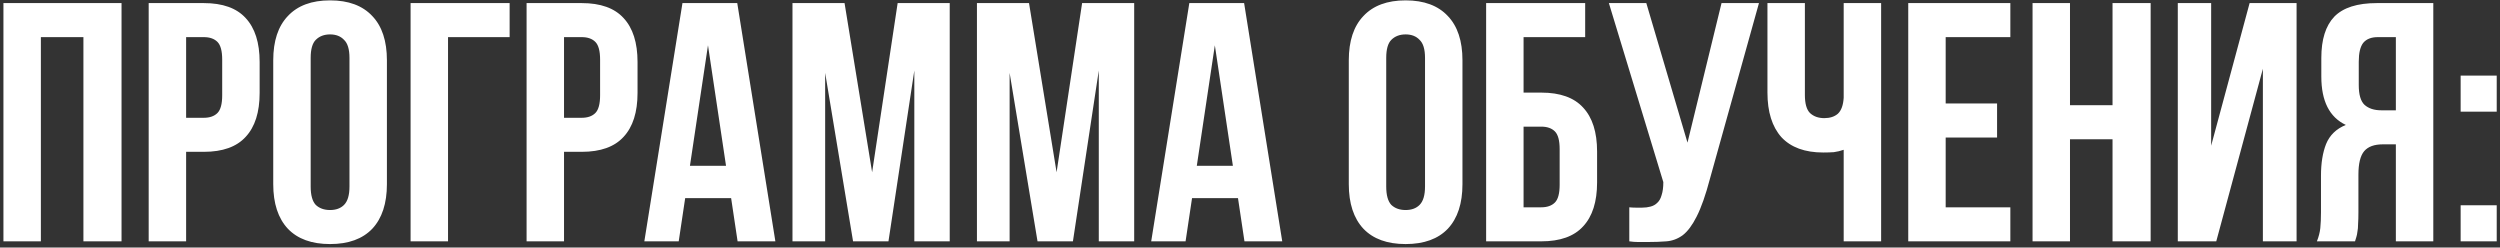 <?xml version="1.0" encoding="UTF-8"?> <svg xmlns="http://www.w3.org/2000/svg" width="404" height="40" viewBox="0 0 404 40" fill="none"><rect x="0" y="0" width="404" height="40" fill="#333333" stroke="none"/> <path d="M6.605 39H0.555V0.5H19.64V39H13.48V6H6.605V39ZM32.937 0.5C35.98 0.5 38.235 1.307 39.702 2.92C41.205 4.533 41.957 6.898 41.957 10.015V15.02C41.957 18.137 41.205 20.502 39.702 22.115C38.235 23.728 35.98 24.535 32.937 24.535H30.077V39H24.027V0.5H32.937ZM30.077 6V19.035H32.937C33.89 19.035 34.623 18.778 35.137 18.265C35.65 17.752 35.907 16.798 35.907 15.405V9.63C35.907 8.237 35.65 7.283 35.137 6.77C34.623 6.257 33.89 6 32.937 6H30.077ZM50.205 30.145C50.205 31.538 50.48 32.528 51.03 33.115C51.617 33.665 52.387 33.94 53.34 33.94C54.294 33.94 55.045 33.665 55.595 33.115C56.182 32.528 56.475 31.538 56.475 30.145V9.355C56.475 7.962 56.182 6.99 55.595 6.44C55.045 5.853 54.294 5.56 53.34 5.56C52.387 5.56 51.617 5.853 51.03 6.44C50.48 6.99 50.205 7.962 50.205 9.355V30.145ZM44.155 9.74C44.155 6.623 44.944 4.24 46.52 2.59C48.097 0.903 50.37 0.06 53.34 0.06C56.31 0.06 58.584 0.903 60.16 2.59C61.737 4.24 62.525 6.623 62.525 9.74V29.76C62.525 32.877 61.737 35.278 60.16 36.965C58.584 38.615 56.31 39.44 53.34 39.44C50.37 39.44 48.097 38.615 46.52 36.965C44.944 35.278 44.155 32.877 44.155 29.76V9.74ZM72.401 39H66.351V0.5H82.356V6H72.401V39ZM94.006 0.5C97.049 0.5 99.304 1.307 100.771 2.92C102.274 4.533 103.026 6.898 103.026 10.015V15.02C103.026 18.137 102.274 20.502 100.771 22.115C99.304 23.728 97.049 24.535 94.006 24.535H91.146V39H85.096V0.5H94.006ZM91.146 6V19.035H94.006C94.959 19.035 95.693 18.778 96.206 18.265C96.719 17.752 96.976 16.798 96.976 15.405V9.63C96.976 8.237 96.719 7.283 96.206 6.77C95.693 6.257 94.959 6 94.006 6H91.146ZM125.3 39H119.195L118.15 32.015H110.725L109.68 39H104.125L110.285 0.5H119.14L125.3 39ZM111.495 26.79H117.325L114.41 7.32L111.495 26.79ZM140.935 27.835L145.06 0.5H153.475V39H147.755V11.39L143.575 39H137.855L133.345 11.775V39H128.065V0.5H136.48L140.935 27.835ZM170.744 27.835L174.869 0.5H183.284V39H177.564V11.39L173.384 39H167.664L163.154 11.775V39H157.874V0.5H166.289L170.744 27.835ZM207.209 39H201.104L200.059 32.015H192.634L191.589 39H186.034L192.194 0.5H201.049L207.209 39ZM193.404 26.79H199.234L196.319 7.32L193.404 26.79ZM224.014 30.145C224.014 31.538 224.289 32.528 224.839 33.115C225.426 33.665 226.196 33.94 227.149 33.94C228.102 33.94 228.854 33.665 229.404 33.115C229.991 32.528 230.284 31.538 230.284 30.145V9.355C230.284 7.962 229.991 6.99 229.404 6.44C228.854 5.853 228.102 5.56 227.149 5.56C226.196 5.56 225.426 5.853 224.839 6.44C224.289 6.99 224.014 7.962 224.014 9.355V30.145ZM217.964 9.74C217.964 6.623 218.752 4.24 220.329 2.59C221.906 0.903 224.179 0.06 227.149 0.06C230.119 0.06 232.392 0.903 233.969 2.59C235.546 4.24 236.334 6.623 236.334 9.74V29.76C236.334 32.877 235.546 35.278 233.969 36.965C232.392 38.615 230.119 39.44 227.149 39.44C224.179 39.44 221.906 38.615 220.329 36.965C218.752 35.278 217.964 32.877 217.964 29.76V9.74ZM246.209 14.965H249.069C252.113 14.965 254.368 15.772 255.834 17.385C257.338 18.998 258.089 21.363 258.089 24.48V29.485C258.089 32.602 257.338 34.967 255.834 36.58C254.368 38.193 252.113 39 249.069 39H240.159V0.5H256.164V6H246.209V14.965ZM249.069 33.5C250.023 33.5 250.756 33.243 251.269 32.73C251.783 32.217 252.039 31.263 252.039 29.87V24.095C252.039 22.702 251.783 21.748 251.269 21.235C250.756 20.722 250.023 20.465 249.069 20.465H246.209V33.5H249.069ZM263.294 33.5C263.624 33.537 263.972 33.555 264.339 33.555C264.706 33.555 265.054 33.555 265.384 33.555C265.861 33.555 266.301 33.5 266.704 33.39C267.144 33.28 267.511 33.078 267.804 32.785C268.134 32.492 268.372 32.07 268.519 31.52C268.702 30.97 268.794 30.273 268.794 29.43L259.994 0.5H266.044L272.699 23.05L278.199 0.5H284.249L276.329 28.88C275.632 31.52 274.917 33.555 274.184 34.985C273.487 36.378 272.736 37.387 271.929 38.01C271.122 38.597 270.242 38.927 269.289 39C268.372 39.073 267.346 39.11 266.209 39.11C265.659 39.11 265.164 39.11 264.724 39.11C264.284 39.11 263.807 39.073 263.294 39V33.5ZM291.67 0.5V15.35C291.67 16.743 291.945 17.715 292.495 18.265C293.082 18.815 293.852 19.09 294.805 19.09C295.722 19.09 296.455 18.852 297.005 18.375C297.555 17.862 297.867 17 297.94 15.79V0.5H303.99V39H297.94V24.205C297.427 24.388 296.895 24.517 296.345 24.59C295.832 24.627 295.264 24.645 294.64 24.645C291.67 24.645 289.415 23.82 287.875 22.17C286.372 20.483 285.62 18.082 285.62 14.965V0.5H291.67ZM314.422 16.725H322.727V22.225H314.422V33.5H324.872V39H308.372V0.5H324.872V6H314.422V16.725ZM334.51 39H328.46V0.5H334.51V17H341.385V0.5H347.545V39H341.385V22.5H334.51V39ZM358.147 39H351.932V0.5H357.322V23.545L363.537 0.5H371.127V39H365.682V11.115L358.147 39ZM384.256 6C383.193 6 382.404 6.312 381.891 6.935C381.414 7.558 381.176 8.567 381.176 9.96V13.755C381.176 15.295 381.488 16.358 382.111 16.945C382.771 17.532 383.669 17.825 384.806 17.825H387.171V6H384.256ZM374.411 39C374.704 38.267 374.888 37.552 374.961 36.855C375.034 36.122 375.071 35.278 375.071 34.325V28.385C375.071 26.368 375.346 24.663 375.896 23.27C376.483 21.84 377.546 20.813 379.086 20.19C376.446 18.943 375.126 16.34 375.126 12.38V9.355C375.126 6.385 375.823 4.167 377.216 2.7C378.646 1.233 380.938 0.5 384.091 0.5H393.221V39H387.171V23.325H385.081C383.688 23.325 382.679 23.692 382.056 24.425C381.433 25.158 381.121 26.423 381.121 28.22V34.27C381.121 35.04 381.103 35.682 381.066 36.195C381.066 36.708 381.029 37.13 380.956 37.46C380.919 37.79 380.864 38.065 380.791 38.285C380.718 38.505 380.644 38.743 380.571 39H374.411ZM403.47 33.17V39H397.64V33.17H403.47ZM403.47 12.215V18.045H397.64V12.215H403.47Z" fill="white"></path> </svg> 
